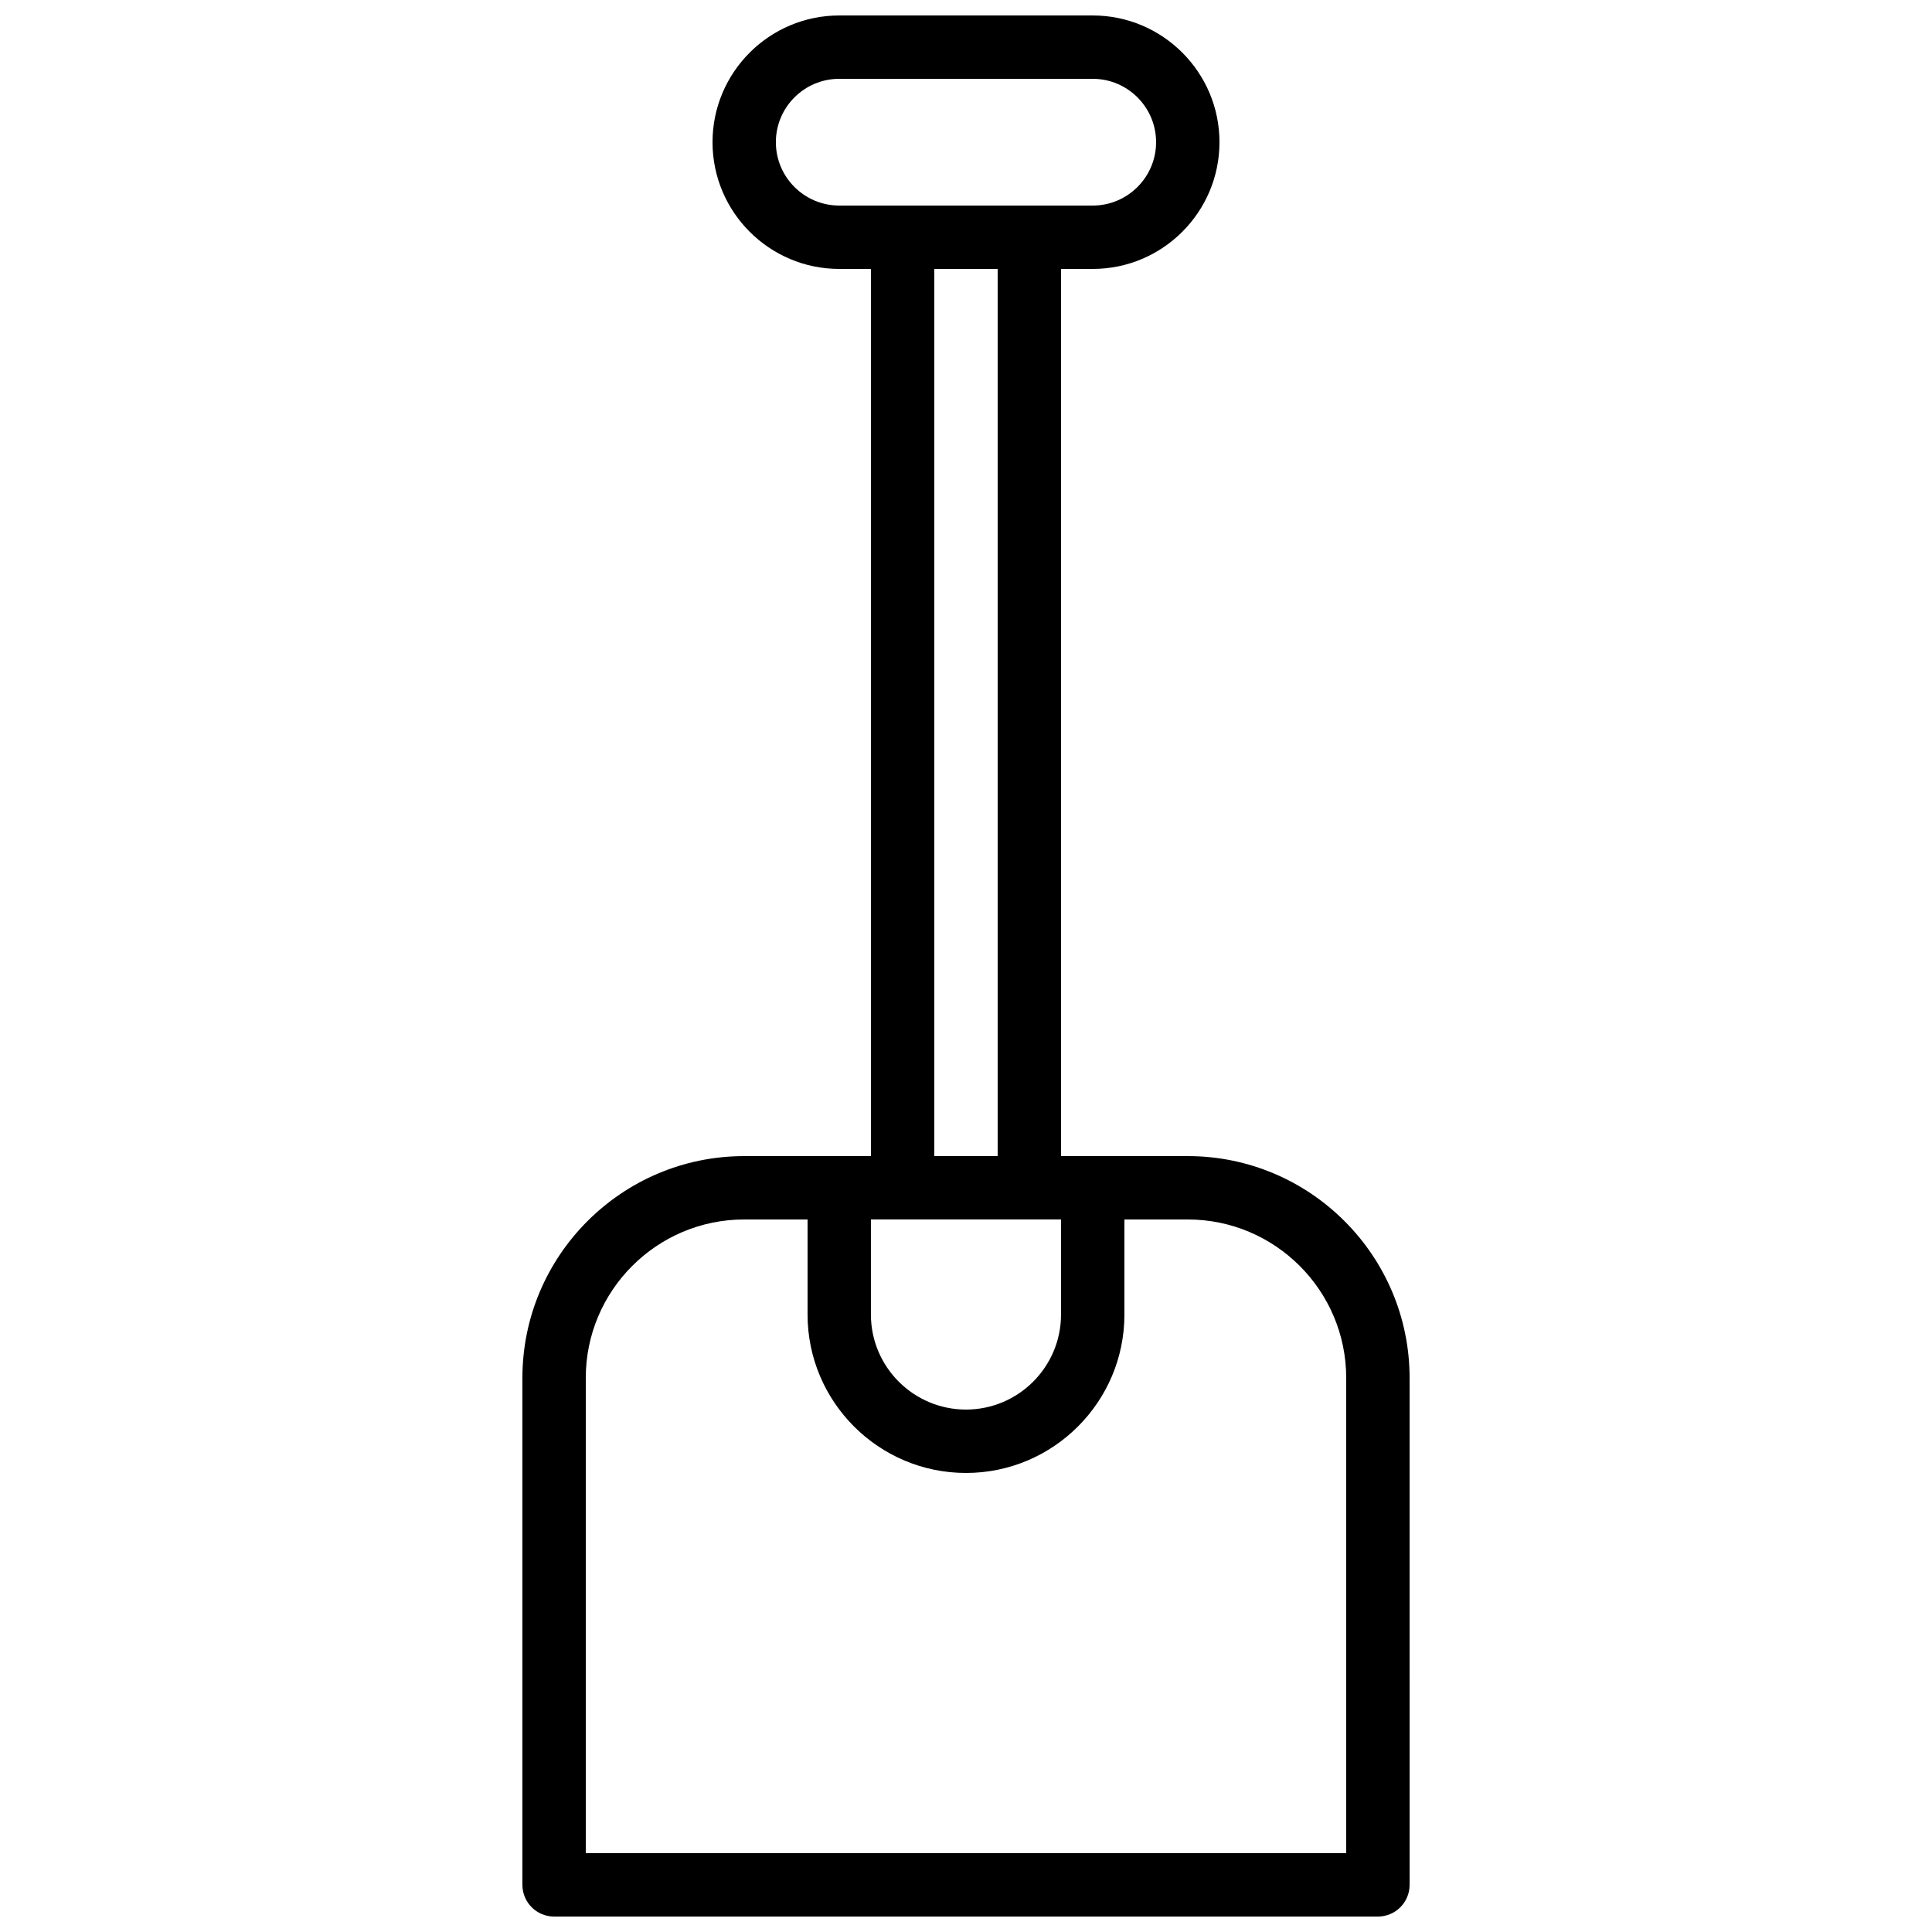 <?xml version="1.0" encoding="UTF-8"?>
<!-- Uploaded to: SVG Repo, www.svgrepo.com, Generator: SVG Repo Mixer Tools -->
<svg width="800px" height="800px" version="1.1" viewBox="144 144 512 512" xmlns="http://www.w3.org/2000/svg">
 <defs>
  <clipPath id="a">
   <path d="m282 148.09h236v503.81h-236z"/>
  </clipPath>
 </defs>
 <g clip-path="url(#a)">
  <path d="m341.22 450.38c-32.41 0-58.777 26.367-58.777 58.777v134.35c0 4.637 3.758 8.398 8.398 8.398h218.32c4.637 0 8.398-3.758 8.398-8.398l-0.004-134.35c0-32.41-26.367-58.777-58.777-58.777h-33.586l-0.004-235.11h8.398c18.52 0 33.586-15.066 33.586-33.586 0-18.52-15.066-33.586-33.586-33.586h-67.176c-18.52 0-33.586 15.066-33.586 33.586 0 18.52 15.066 33.586 33.586 33.586h8.398v235.11zm100.76 41.984v-25.191h16.793c23.148 0 41.984 18.836 41.984 41.984v125.95h-201.52v-125.95c0-23.148 18.836-41.984 41.984-41.984h16.793v25.191c0 23.148 18.836 41.984 41.984 41.984s41.984-18.836 41.984-41.984zm-75.574-293.89c-9.262 0-16.793-7.531-16.793-16.793 0-9.262 7.531-16.793 16.793-16.793h67.176c9.262 0 16.793 7.531 16.793 16.793 0 9.262-7.531 16.793-16.793 16.793zm41.984 16.793v235.11h-16.793v-235.11zm16.793 251.9v25.191c0 13.891-11.301 25.191-25.191 25.191s-25.191-11.301-25.191-25.191v-25.191z"/>
 </g>
</svg>